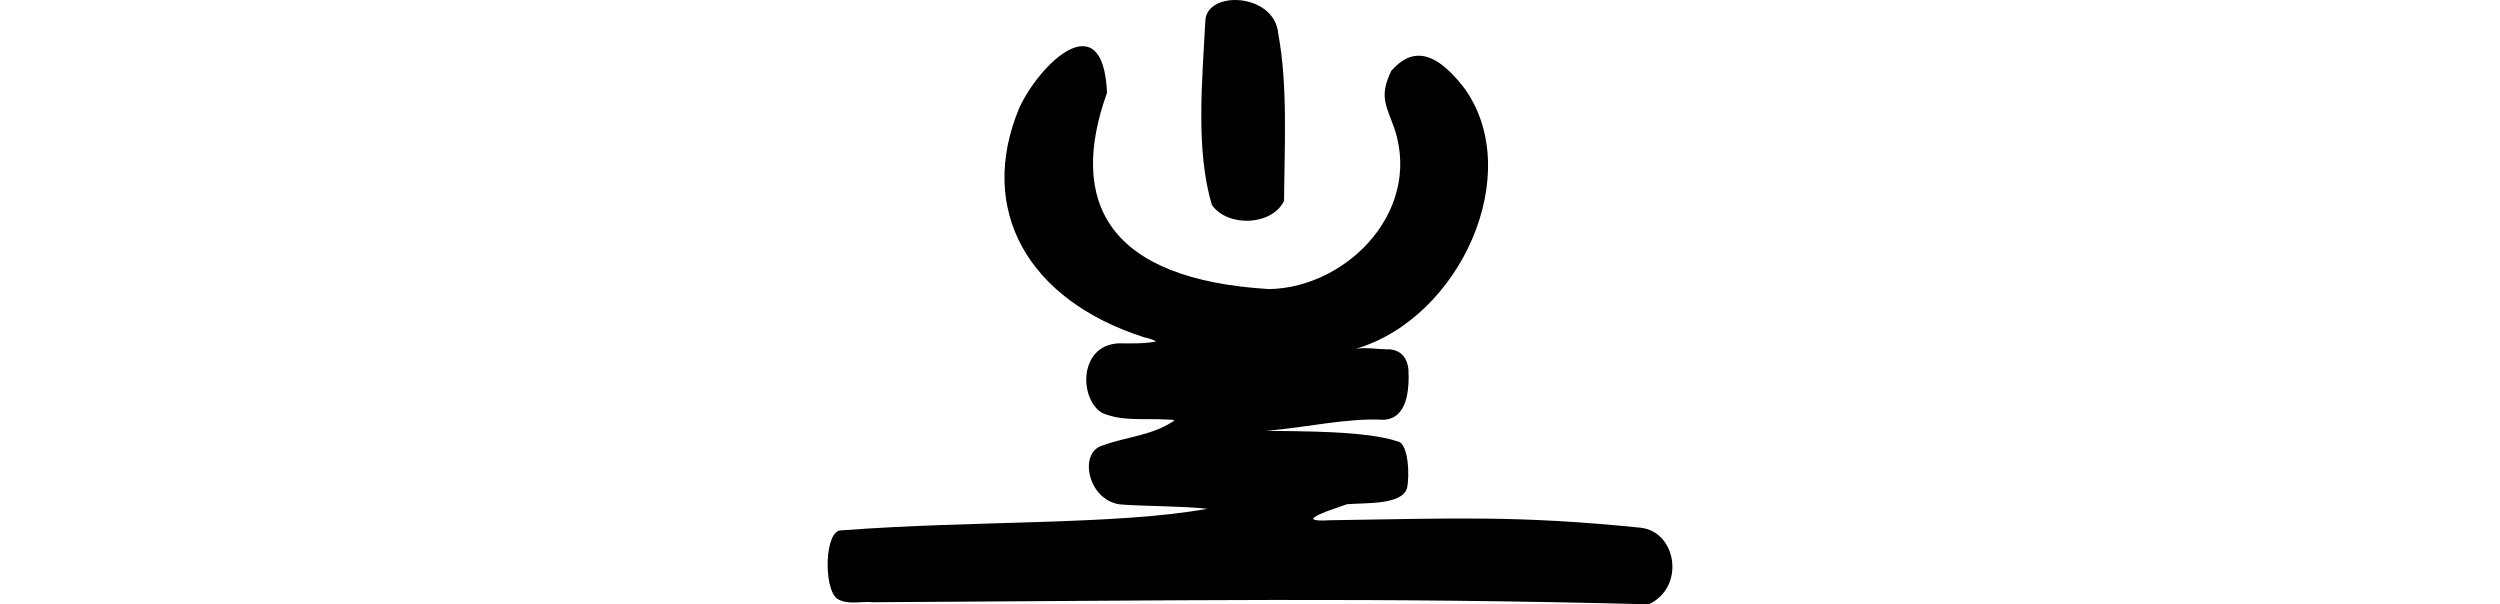 <?xml version="1.0" encoding="UTF-8" standalone="no"?>
<!-- Created with Inkscape (http://www.inkscape.org/) -->

<svg
   xmlns:dc="http://purl.org/dc/elements/1.1/"
   xmlns:cc="http://creativecommons.org/ns#"
   xmlns:rdf="http://www.w3.org/1999/02/22-rdf-syntax-ns#"
   xmlns:svg="http://www.w3.org/2000/svg"
   xmlns="http://www.w3.org/2000/svg"
   xmlns:sodipodi="http://sodipodi.sourceforge.net/DTD/sodipodi-0.dtd"
   xmlns:inkscape="http://www.inkscape.org/namespaces/inkscape"
   width="200"
   height="48.343"
   id="svg3021"
   version="1.1"
   inkscape:version="0.48.3.1 r9886"
   sodipodi:docname="without.svg">
  <defs
     id="defs3023" />
  <sodipodi:namedview
     id="base"
     pagecolor="#ffffff"
     bordercolor="#666666"
     borderopacity="1.0"
     inkscape:pageopacity="0.0"
     inkscape:pageshadow="2"
     inkscape:zoom="2.8"
     inkscape:cx="-56.712879"
     inkscape:cy="35.893022"
     inkscape:document-units="px"
     inkscape:current-layer="layer1"
     showgrid="false"
     inkscape:window-width="1301"
     inkscape:window-height="744"
     inkscape:window-x="65"
     inkscape:window-y="24"
     inkscape:window-maximized="1"
     fit-margin-top="0"
     fit-margin-left="0"
     fit-margin-right="0"
     fit-margin-bottom="0" />
  <g
     inkscape:label="Layer 1"
     inkscape:groupmode="layer"
     id="layer1"
     transform="translate(-1341.862,-2687.193)">
    <path
       style="fill:#000000"
       d="m 1438.288,2688.884 c -0.258,4.875 -0.776,10.342 0.524,14.712 1.339,1.833 4.836,1.618 5.774,-0.332 0.03,-4.246 0.312,-9.219 -0.462,-13.363 -0.278,-3.296 -5.771,-3.519 -5.836,-1.016 z m -14.884,6.942 c -3.38,8.1 0.628,15.355 9.987,18.349 0.28,0.061 0.858,0.22 0.936,0.341 -0.972,0.187 -1.976,0.147 -2.972,0.144 -3.193,0.152 -3.184,4.424 -1.334,5.563 1.594,0.694 3.405,0.43 5.099,0.529 0.227,0.032 0.998,-0.04 0.503,0.205 -1.668,1.077 -3.715,1.201 -5.548,1.869 -2.033,0.589 -1.117,4.595 1.584,4.735 1.995,0.137 4.795,0.116 6.786,0.335 -7.293,1.317 -18.488,0.913 -29.241,1.723 -1.385,-0.113 -1.486,4.61 -0.378,5.468 0.848,0.533 1.919,0.187 2.861,0.285 24.927,-0.137 39.791,-0.407 62.075,0.165 2.929,-1.354 2.261,-5.811 -0.663,-6.129 -9.928,-1.004 -14.974,-0.736 -24.808,-0.597 -3.487,0.213 0.766,-1.053 1.321,-1.278 1.45,-0.134 4.426,0.085 4.812,-1.3 0.219,-0.938 0.127,-3.562 -0.736,-3.723 -2.502,-0.861 -7.904,-0.811 -10.538,-0.85 3.191,-0.261 6.489,-1.047 9.407,-0.884 1.903,-0.098 2.056,-2.414 1.982,-4.007 -0.097,-1.014 -0.678,-1.683 -1.793,-1.631 -0.762,-0.016 -1.708,-0.178 -2.444,-0.032 8.39,-2.456 13.619,-14.063 8.707,-20.862 -2.516,-3.285 -4.361,-3.101 -5.85,-1.373 -0.797,1.704 -0.605,2.396 0.045,4.026 2.777,6.859 -3.423,13.3 -9.801,13.423 -12.977,-0.776 -16.105,-6.989 -12.979,-15.707 -0.312,-7.205 -5.367,-2.369 -7.021,1.214 z"
       id="path4009"
       inkscape:connector-curvature="0"
       sodipodi:nodetypes="cccccccccccccccccccccccccccccccccccc" />
  </g>
</svg>
